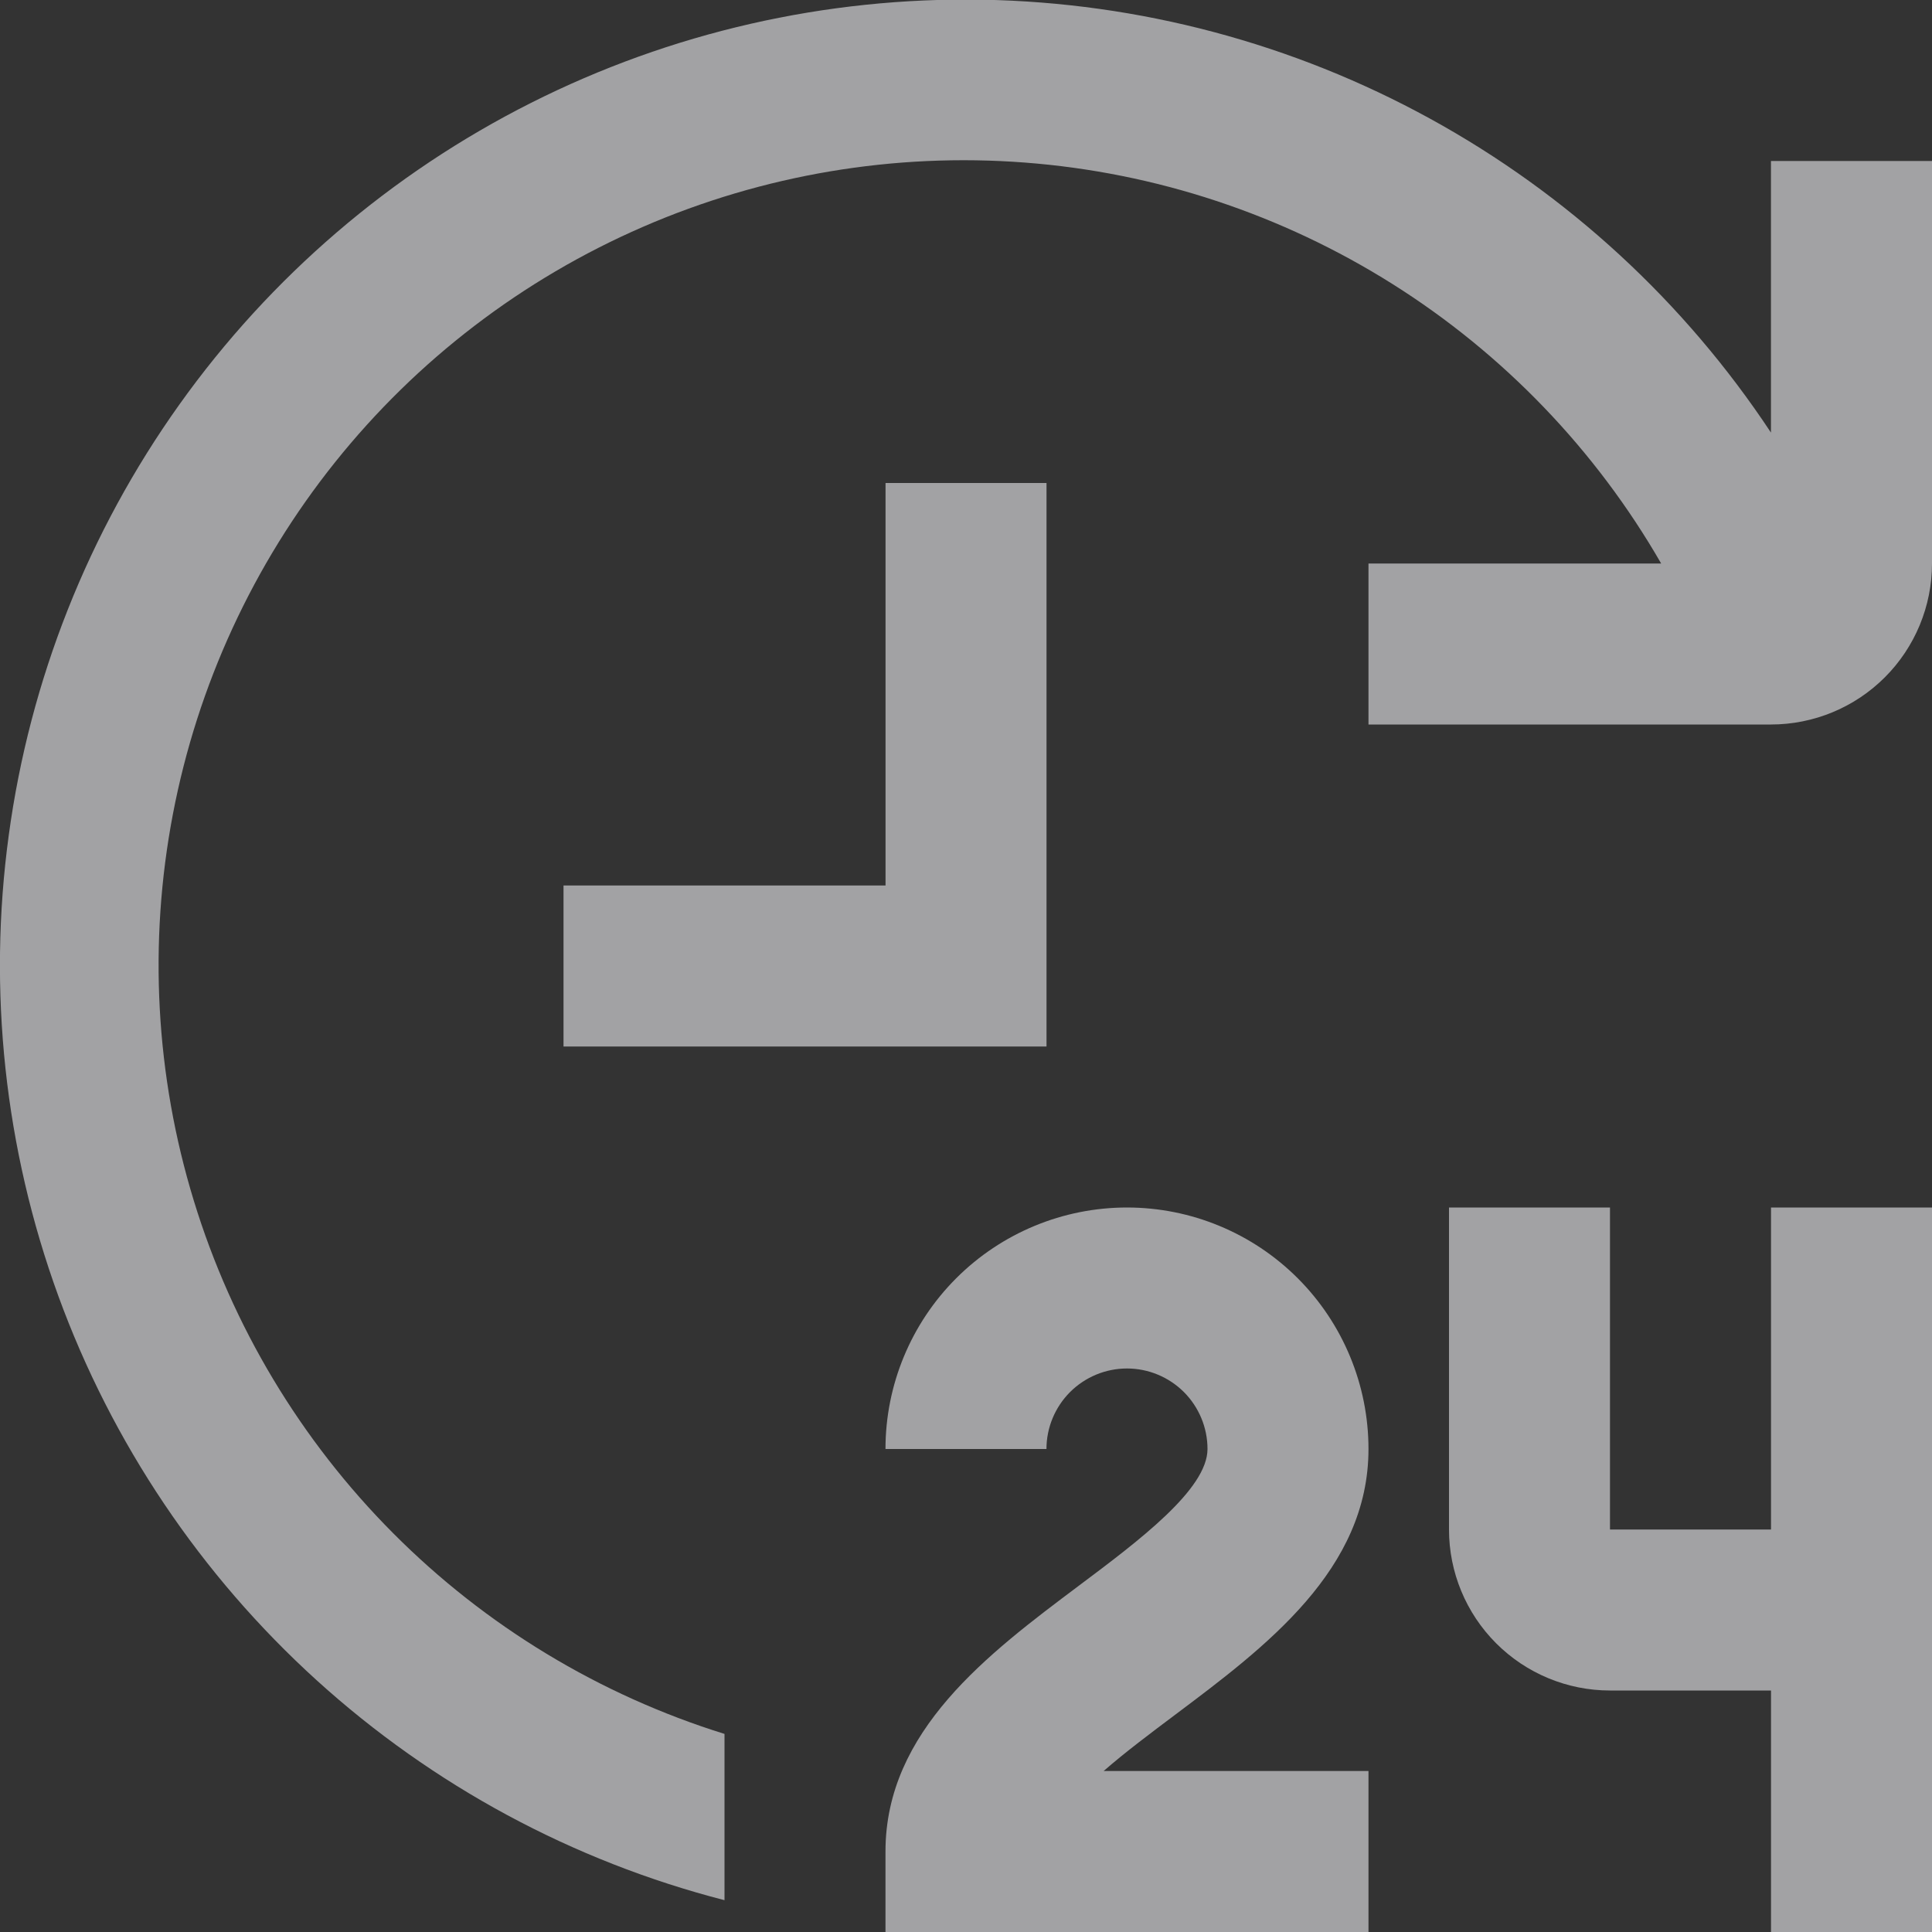 <svg width="34" height="34" viewBox="0 0 34 34" fill="none" xmlns="http://www.w3.org/2000/svg">
<rect x="0" y="0" width="34" height="34" fill="#333333" stroke="none"/>
<g opacity="0.6" clip-path="url(#clip0_557_401)">
<path d="M24.083 25.5C24.083 24.373 23.635 23.292 22.838 22.495C22.041 21.698 20.96 21.25 19.833 21.25C18.706 21.25 17.625 21.698 16.828 22.495C16.031 23.292 15.583 24.373 15.583 25.5H18.416C18.416 25.124 18.566 24.764 18.831 24.498C19.097 24.233 19.457 24.083 19.833 24.083C20.209 24.083 20.569 24.233 20.835 24.498C21.1 24.764 21.25 25.124 21.25 25.5C21.25 26.208 20.046 27.112 18.983 27.908C17.389 29.104 15.583 30.458 15.583 32.583V34H24.083V31.167H19.422C19.806 30.832 20.257 30.495 20.683 30.175C22.277 28.979 24.083 27.625 24.083 25.5Z" fill="#ECECF0"/>
<path d="M31.167 26.917H28.333V21.25H25.5V26.917C25.5 27.668 25.799 28.389 26.33 28.92C26.861 29.451 27.582 29.75 28.333 29.75H31.167V34H34V21.25H31.167V26.917Z" fill="#ECECF0"/>
<path d="M18.417 8.5H15.584V15.583H9.917V18.417H18.417V8.5Z" fill="#ECECF0"/>
<path d="M31.166 2.833V7.613C29.645 5.313 27.587 3.417 25.17 2.09C22.753 0.763 20.049 0.044 17.291 -0.005C14.534 -0.053 11.806 0.57 9.344 1.811C6.881 3.052 4.757 4.874 3.156 7.12C1.555 9.365 0.525 11.966 0.154 14.699C-0.218 17.432 0.082 20.214 1.026 22.805C1.971 25.396 3.532 27.718 5.574 29.571C7.617 31.424 10.079 32.752 12.75 33.44V30.514C10.547 29.828 8.545 28.616 6.918 26.981C5.291 25.347 4.087 23.34 3.412 21.134C2.736 18.929 2.61 16.591 3.043 14.326C3.476 12.06 4.456 9.935 5.897 8.134C7.338 6.333 9.197 4.912 11.313 3.993C13.429 3.074 15.737 2.685 18.037 2.861C20.336 3.036 22.558 3.771 24.51 5.001C26.461 6.23 28.083 7.918 29.234 9.917H24.083V12.75H31.166C31.918 12.75 32.639 12.451 33.17 11.92C33.701 11.389 34 10.668 34 9.917V2.833H31.166Z" fill="#ECECF0"/>
</g>
<defs>
<clipPath id="clip0_557_401">
<rect width="34" height="34" fill="white"/>
</clipPath>
</defs>
</svg>
